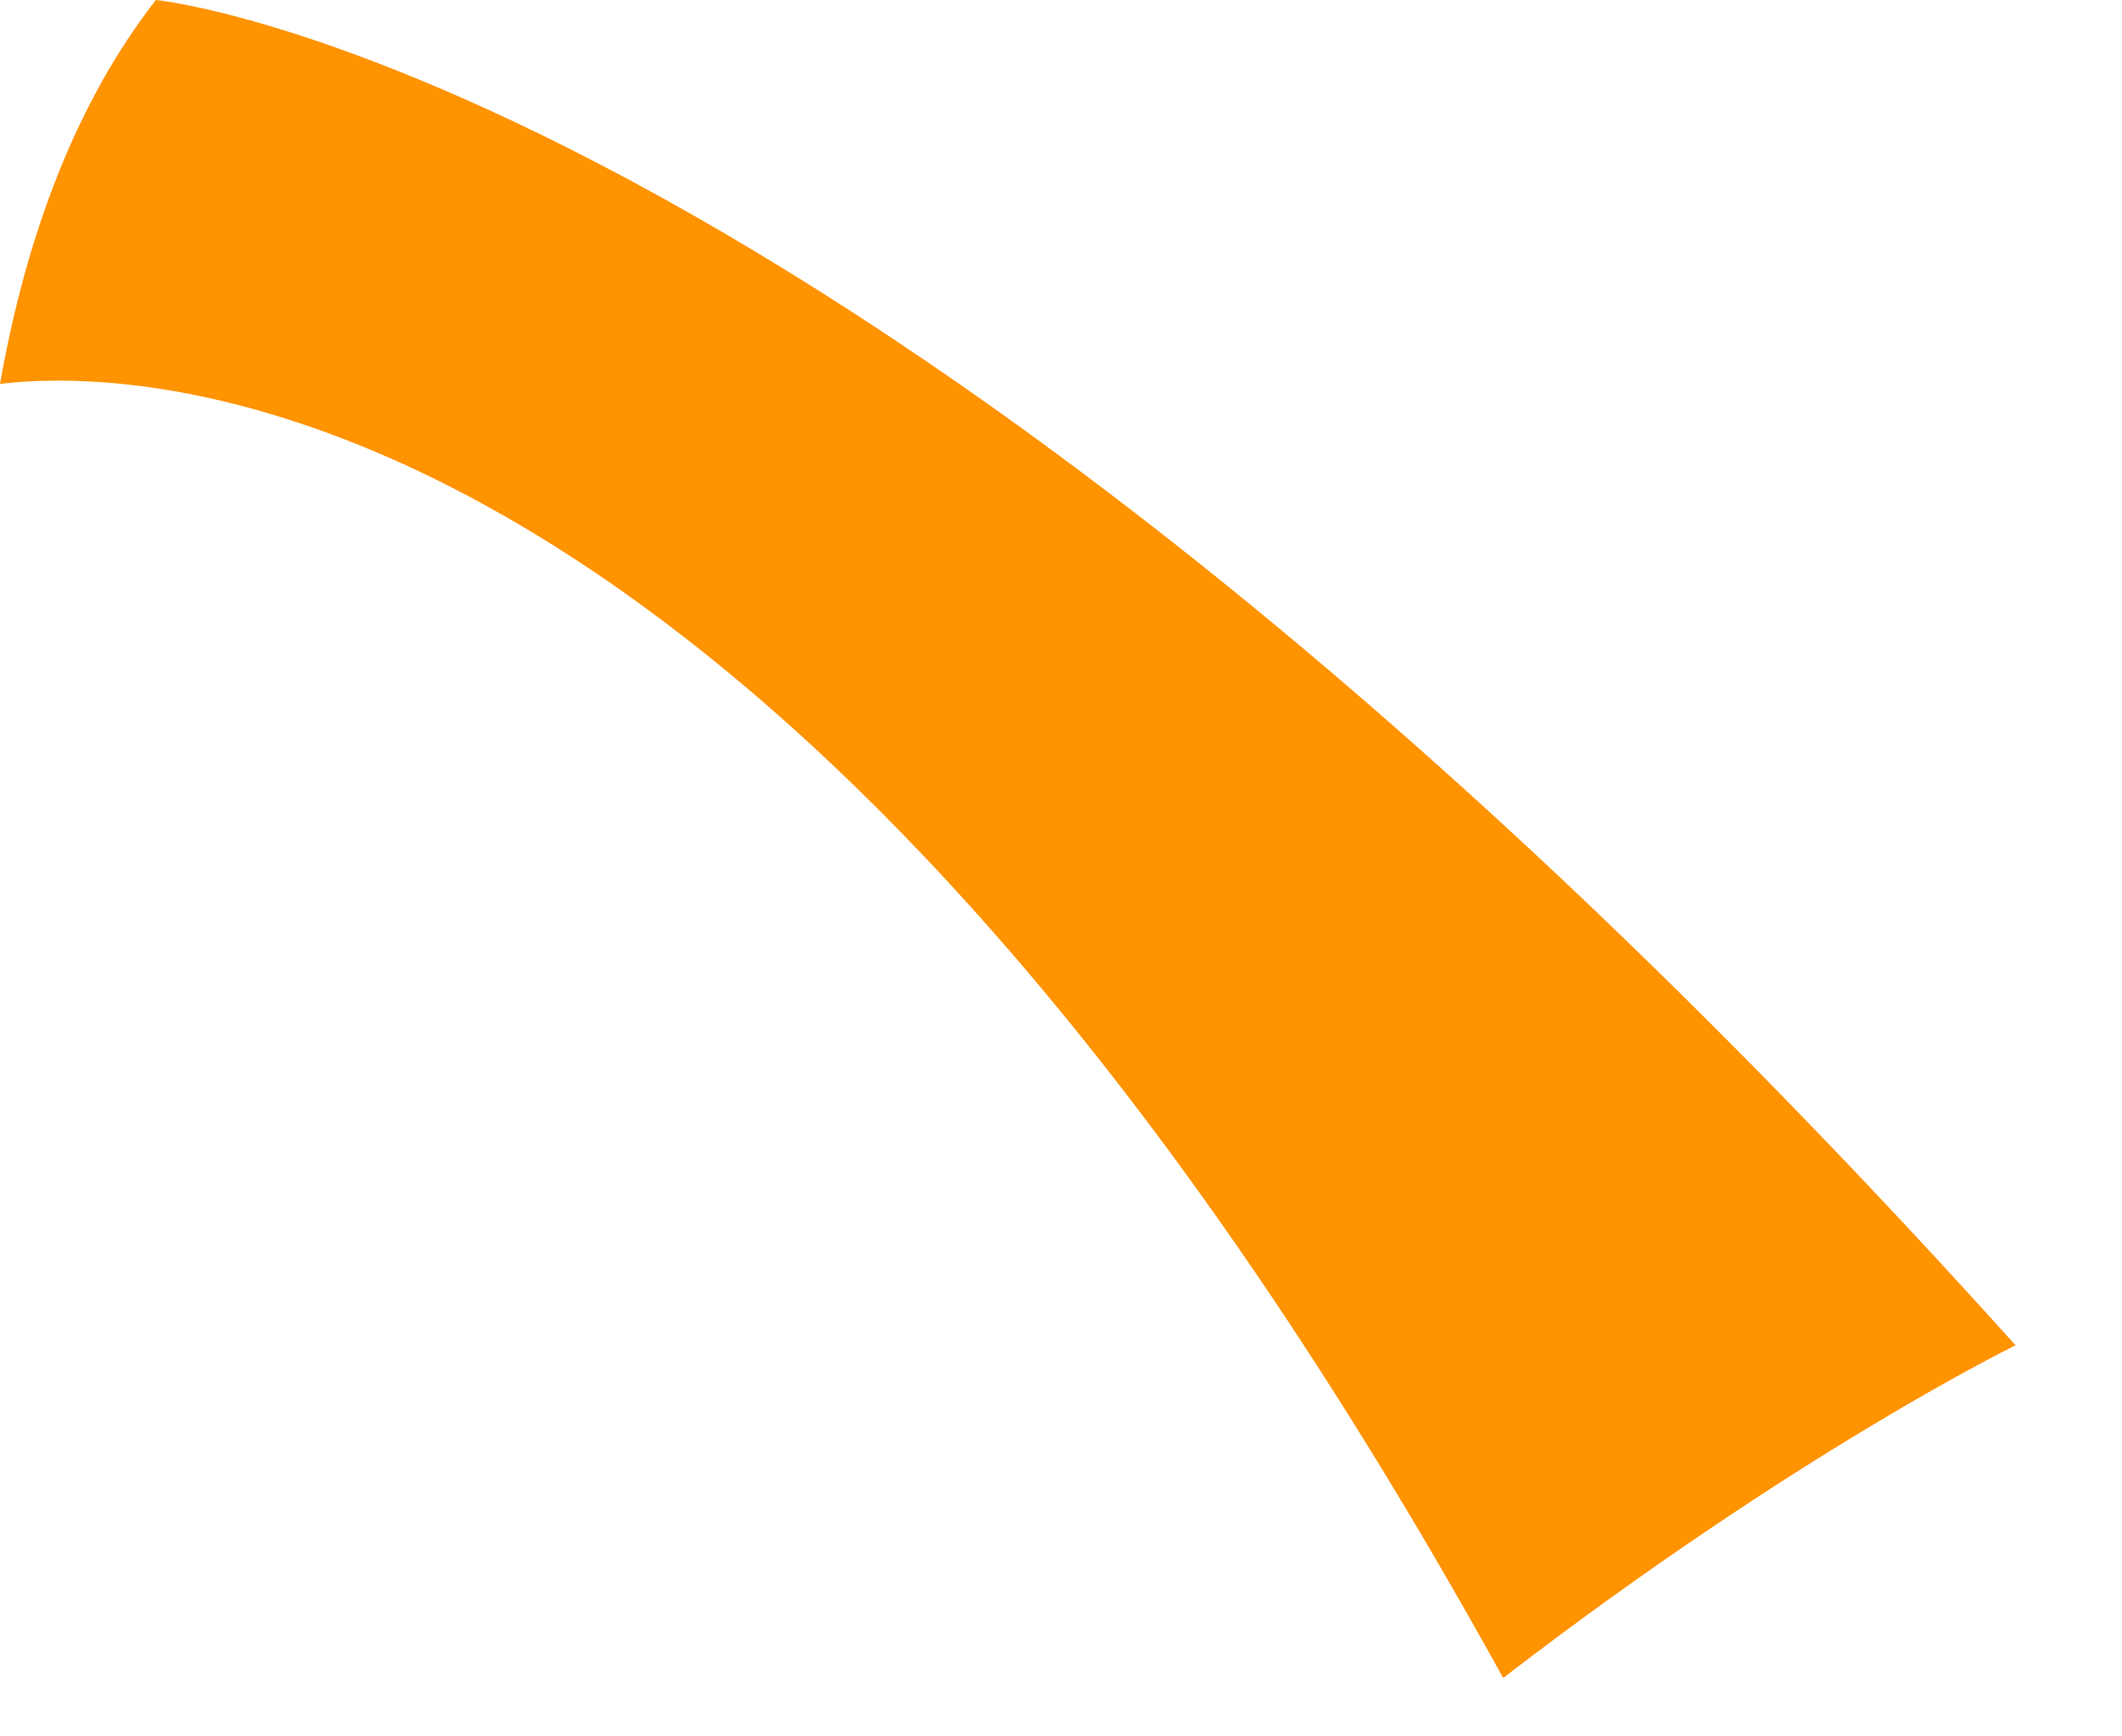 <?xml version="1.0" encoding="utf-8"?>
<svg xmlns="http://www.w3.org/2000/svg" fill="none" height="100%" overflow="visible" preserveAspectRatio="none" style="display: block;" viewBox="0 0 11 9" width="100%">
<path d="M10.45 6.972C10.45 6.972 9.32 7.523 7.808 8.685C7.808 8.685 7.798 8.695 7.791 8.695C4.025 1.877 0.711 1.905 0 1.99C0.138 1.208 0.4 0.523 0.808 0C0.818 0 4.503 0.365 10.45 6.975V6.972Z" fill="#FF9300" id="Vector"/>
</svg>
